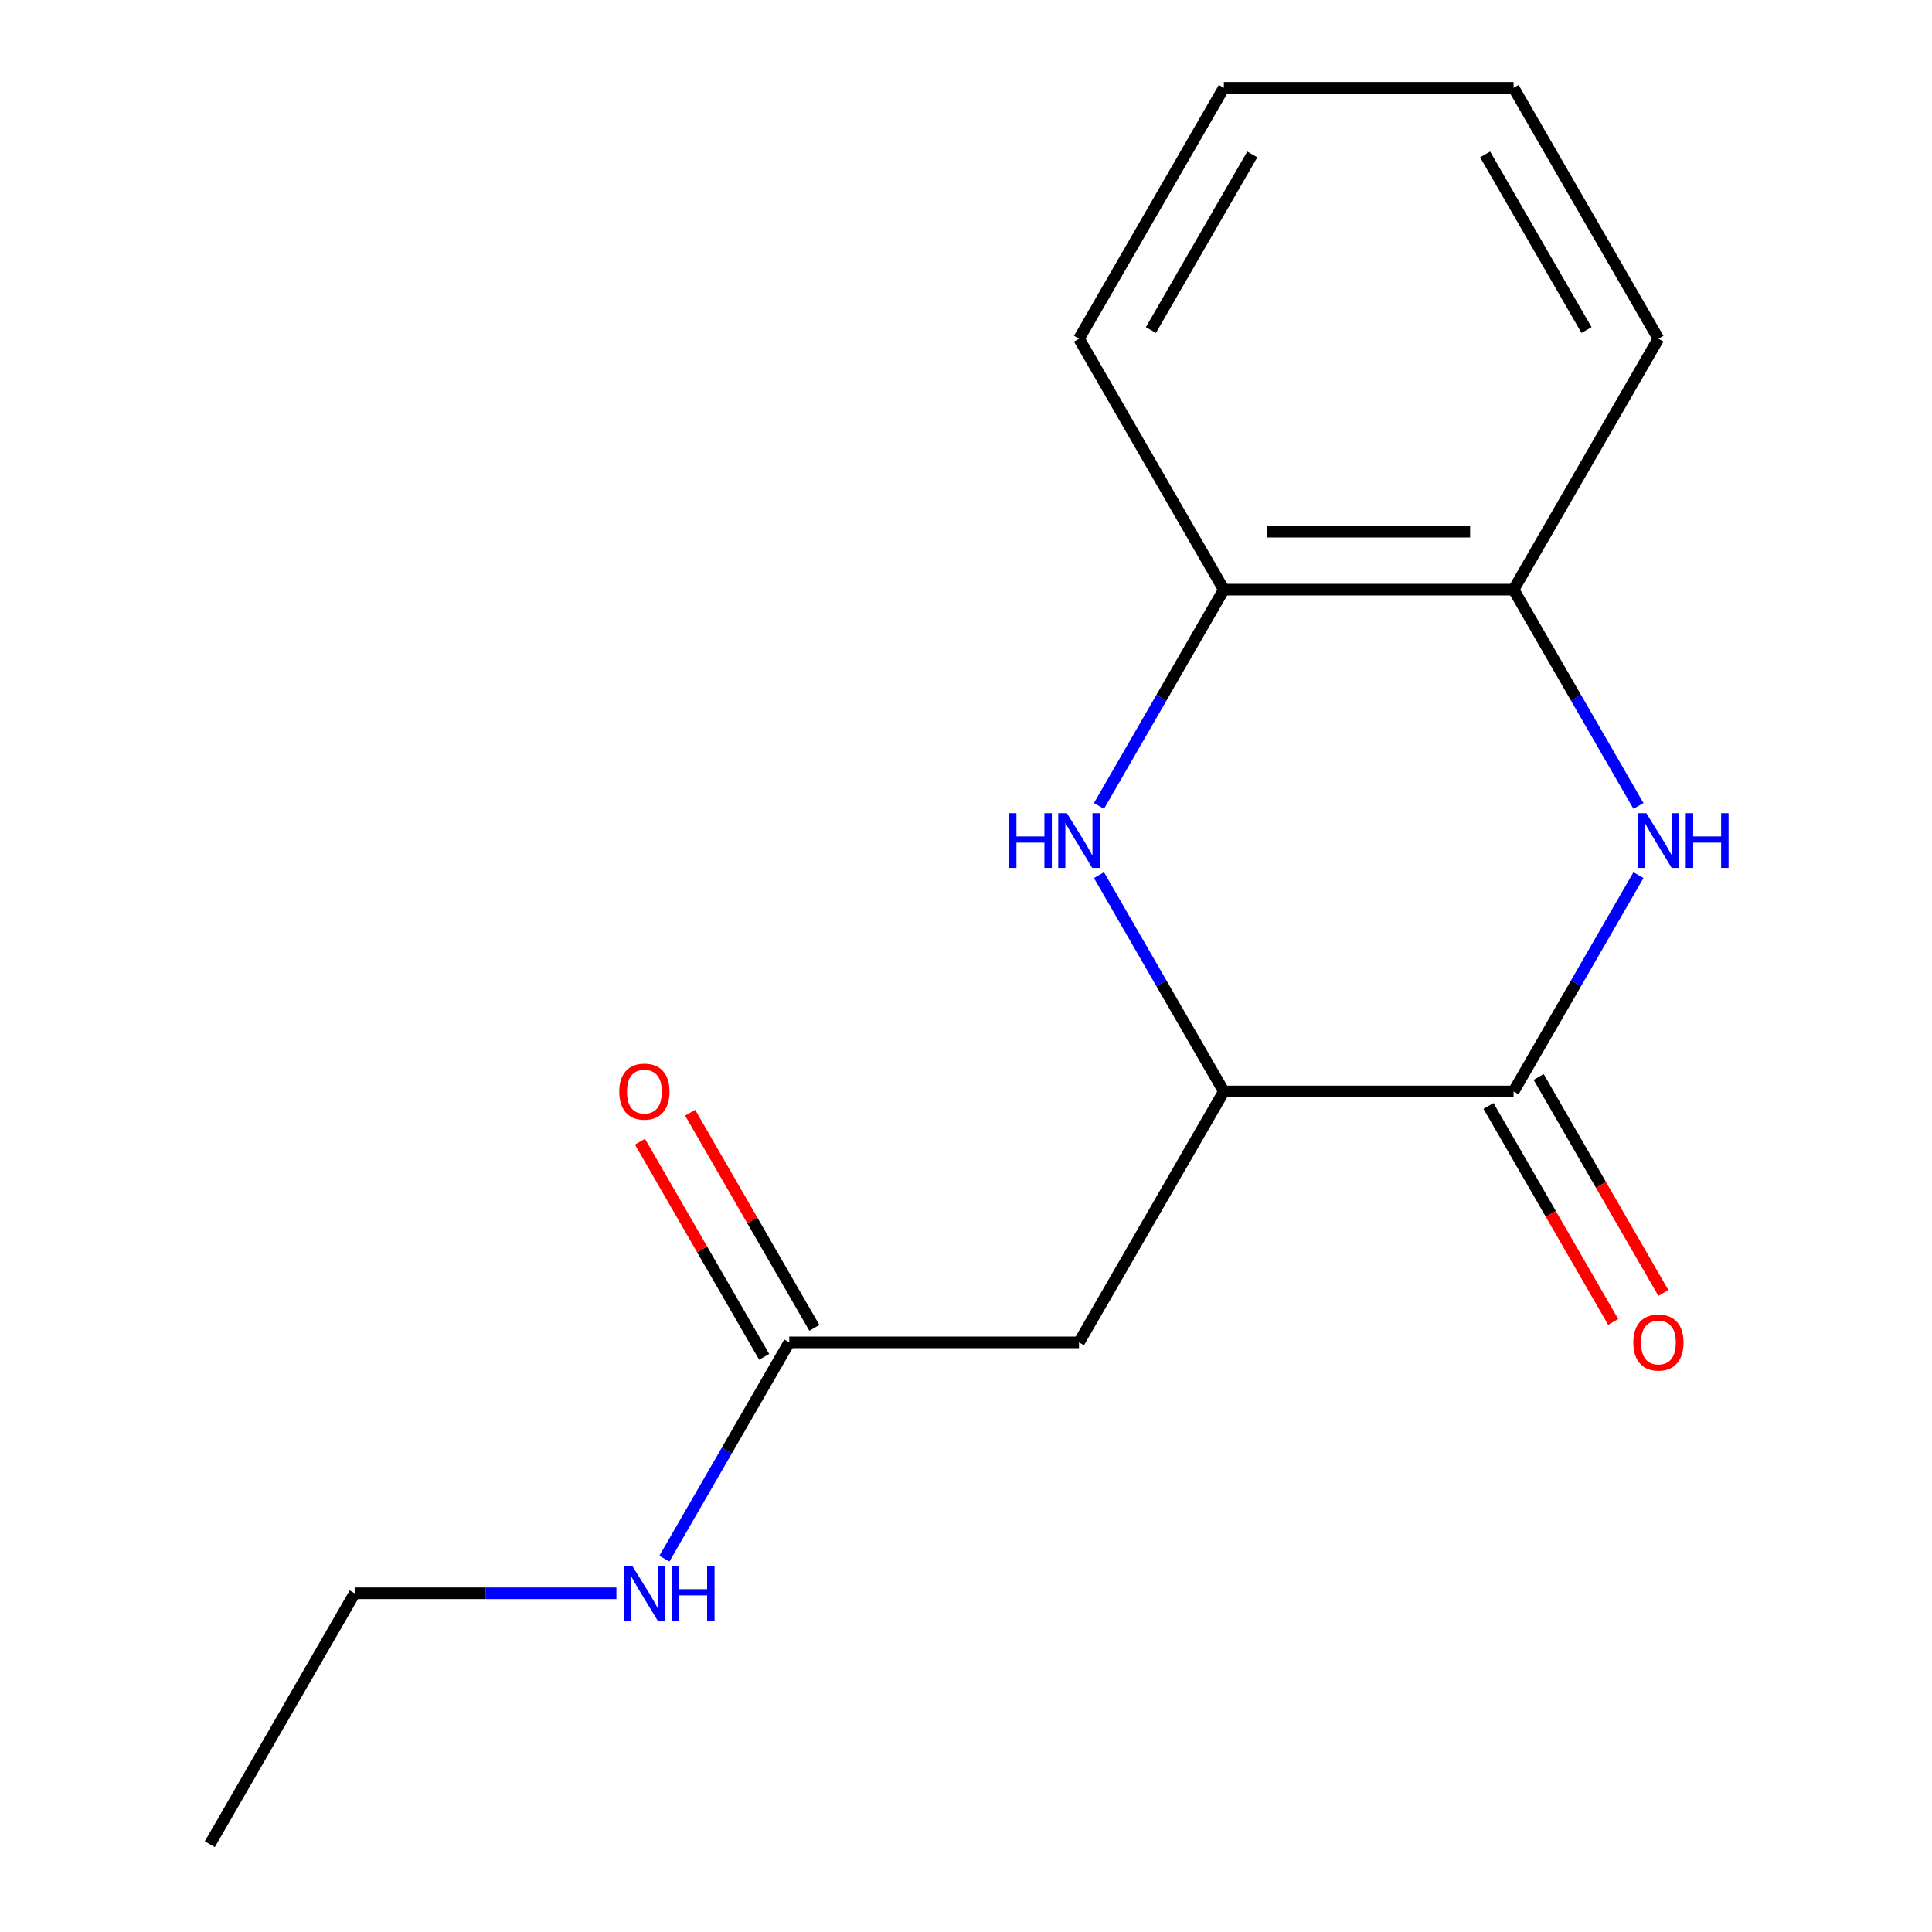 <?xml version='1.0' encoding='iso-8859-1'?>
<svg version='1.1' baseProfile='full'
              xmlns='http://www.w3.org/2000/svg'
                      xmlns:rdkit='http://www.rdkit.org/xml'
                      xmlns:xlink='http://www.w3.org/1999/xlink'
                  xml:space='preserve'
width='1000px' height='1000px' viewBox='0 0 1000 1000'>
<!-- END OF HEADER -->
<rect style='opacity:1.0;fill:#FFFFFF;stroke:none' width='1000' height='1000' x='0' y='0'> </rect>
<path class='bond-0' d='M 848.063,452.974 L 815.743,508.955' style='fill:none;fill-rule:evenodd;stroke:#0000FF;stroke-width:6px;stroke-linecap:butt;stroke-linejoin:miter;stroke-opacity:1' />
<path class='bond-0' d='M 815.743,508.955 L 783.422,564.935' style='fill:none;fill-rule:evenodd;stroke:#000000;stroke-width:6px;stroke-linecap:butt;stroke-linejoin:miter;stroke-opacity:1' />
<path class='bond-4' d='M 848.063,417.156 L 815.743,361.175' style='fill:none;fill-rule:evenodd;stroke:#0000FF;stroke-width:6px;stroke-linecap:butt;stroke-linejoin:miter;stroke-opacity:1' />
<path class='bond-4' d='M 815.743,361.175 L 783.422,305.195' style='fill:none;fill-rule:evenodd;stroke:#000000;stroke-width:6px;stroke-linecap:butt;stroke-linejoin:miter;stroke-opacity:1' />
<path class='bond-2' d='M 783.422,564.935 L 633.461,564.935' style='fill:none;fill-rule:evenodd;stroke:#000000;stroke-width:6px;stroke-linecap:butt;stroke-linejoin:miter;stroke-opacity:1' />
<path class='bond-7' d='M 770.435,572.433 L 802.709,628.334' style='fill:none;fill-rule:evenodd;stroke:#000000;stroke-width:6px;stroke-linecap:butt;stroke-linejoin:miter;stroke-opacity:1' />
<path class='bond-7' d='M 802.709,628.334 L 834.984,684.234' style='fill:none;fill-rule:evenodd;stroke:#FF0000;stroke-width:6px;stroke-linecap:butt;stroke-linejoin:miter;stroke-opacity:1' />
<path class='bond-7' d='M 796.409,557.437 L 828.683,613.338' style='fill:none;fill-rule:evenodd;stroke:#000000;stroke-width:6px;stroke-linecap:butt;stroke-linejoin:miter;stroke-opacity:1' />
<path class='bond-7' d='M 828.683,613.338 L 860.958,669.238' style='fill:none;fill-rule:evenodd;stroke:#FF0000;stroke-width:6px;stroke-linecap:butt;stroke-linejoin:miter;stroke-opacity:1' />
<path class='bond-1' d='M 568.82,417.156 L 601.141,361.175' style='fill:none;fill-rule:evenodd;stroke:#0000FF;stroke-width:6px;stroke-linecap:butt;stroke-linejoin:miter;stroke-opacity:1' />
<path class='bond-1' d='M 601.141,361.175 L 633.461,305.195' style='fill:none;fill-rule:evenodd;stroke:#000000;stroke-width:6px;stroke-linecap:butt;stroke-linejoin:miter;stroke-opacity:1' />
<path class='bond-16' d='M 568.82,452.974 L 601.141,508.955' style='fill:none;fill-rule:evenodd;stroke:#0000FF;stroke-width:6px;stroke-linecap:butt;stroke-linejoin:miter;stroke-opacity:1' />
<path class='bond-16' d='M 601.141,508.955 L 633.461,564.935' style='fill:none;fill-rule:evenodd;stroke:#000000;stroke-width:6px;stroke-linecap:butt;stroke-linejoin:miter;stroke-opacity:1' />
<path class='bond-3' d='M 633.461,564.935 L 558.481,694.805' style='fill:none;fill-rule:evenodd;stroke:#000000;stroke-width:6px;stroke-linecap:butt;stroke-linejoin:miter;stroke-opacity:1' />
<path class='bond-6' d='M 558.481,694.805 L 408.519,694.805' style='fill:none;fill-rule:evenodd;stroke:#000000;stroke-width:6px;stroke-linecap:butt;stroke-linejoin:miter;stroke-opacity:1' />
<path class='bond-5' d='M 783.422,305.195 L 633.461,305.195' style='fill:none;fill-rule:evenodd;stroke:#000000;stroke-width:6px;stroke-linecap:butt;stroke-linejoin:miter;stroke-opacity:1' />
<path class='bond-5' d='M 760.928,275.203 L 655.955,275.203' style='fill:none;fill-rule:evenodd;stroke:#000000;stroke-width:6px;stroke-linecap:butt;stroke-linejoin:miter;stroke-opacity:1' />
<path class='bond-10' d='M 783.422,305.195 L 858.403,175.325' style='fill:none;fill-rule:evenodd;stroke:#000000;stroke-width:6px;stroke-linecap:butt;stroke-linejoin:miter;stroke-opacity:1' />
<path class='bond-11' d='M 633.461,305.195 L 558.481,175.325' style='fill:none;fill-rule:evenodd;stroke:#000000;stroke-width:6px;stroke-linecap:butt;stroke-linejoin:miter;stroke-opacity:1' />
<path class='bond-8' d='M 421.506,687.307 L 389.359,631.627' style='fill:none;fill-rule:evenodd;stroke:#000000;stroke-width:6px;stroke-linecap:butt;stroke-linejoin:miter;stroke-opacity:1' />
<path class='bond-8' d='M 389.359,631.627 L 357.212,575.946' style='fill:none;fill-rule:evenodd;stroke:#FF0000;stroke-width:6px;stroke-linecap:butt;stroke-linejoin:miter;stroke-opacity:1' />
<path class='bond-8' d='M 395.532,702.303 L 363.385,646.623' style='fill:none;fill-rule:evenodd;stroke:#000000;stroke-width:6px;stroke-linecap:butt;stroke-linejoin:miter;stroke-opacity:1' />
<path class='bond-8' d='M 363.385,646.623 L 331.238,590.942' style='fill:none;fill-rule:evenodd;stroke:#FF0000;stroke-width:6px;stroke-linecap:butt;stroke-linejoin:miter;stroke-opacity:1' />
<path class='bond-9' d='M 408.519,694.805 L 376.199,750.786' style='fill:none;fill-rule:evenodd;stroke:#000000;stroke-width:6px;stroke-linecap:butt;stroke-linejoin:miter;stroke-opacity:1' />
<path class='bond-9' d='M 376.199,750.786 L 343.879,806.766' style='fill:none;fill-rule:evenodd;stroke:#0000FF;stroke-width:6px;stroke-linecap:butt;stroke-linejoin:miter;stroke-opacity:1' />
<path class='bond-12' d='M 319.05,824.675 L 251.314,824.675' style='fill:none;fill-rule:evenodd;stroke:#0000FF;stroke-width:6px;stroke-linecap:butt;stroke-linejoin:miter;stroke-opacity:1' />
<path class='bond-12' d='M 251.314,824.675 L 183.578,824.675' style='fill:none;fill-rule:evenodd;stroke:#000000;stroke-width:6px;stroke-linecap:butt;stroke-linejoin:miter;stroke-opacity:1' />
<path class='bond-14' d='M 858.403,175.325 L 783.422,45.455' style='fill:none;fill-rule:evenodd;stroke:#000000;stroke-width:6px;stroke-linecap:butt;stroke-linejoin:miter;stroke-opacity:1' />
<path class='bond-14' d='M 821.182,170.84 L 768.695,79.931' style='fill:none;fill-rule:evenodd;stroke:#000000;stroke-width:6px;stroke-linecap:butt;stroke-linejoin:miter;stroke-opacity:1' />
<path class='bond-17' d='M 558.481,175.325 L 633.461,45.455' style='fill:none;fill-rule:evenodd;stroke:#000000;stroke-width:6px;stroke-linecap:butt;stroke-linejoin:miter;stroke-opacity:1' />
<path class='bond-17' d='M 595.702,170.84 L 648.188,79.931' style='fill:none;fill-rule:evenodd;stroke:#000000;stroke-width:6px;stroke-linecap:butt;stroke-linejoin:miter;stroke-opacity:1' />
<path class='bond-13' d='M 183.578,824.675 L 108.597,954.545' style='fill:none;fill-rule:evenodd;stroke:#000000;stroke-width:6px;stroke-linecap:butt;stroke-linejoin:miter;stroke-opacity:1' />
<path class='bond-15' d='M 783.422,45.455 L 633.461,45.455' style='fill:none;fill-rule:evenodd;stroke:#000000;stroke-width:6px;stroke-linecap:butt;stroke-linejoin:miter;stroke-opacity:1' />
<path  class='atom-0' d='M 852.143 420.905
L 861.423 435.905
Q 862.343 437.385, 863.823 440.065
Q 865.303 442.745, 865.383 442.905
L 865.383 420.905
L 869.143 420.905
L 869.143 449.225
L 865.263 449.225
L 855.303 432.825
Q 854.143 430.905, 852.903 428.705
Q 851.703 426.505, 851.343 425.825
L 851.343 449.225
L 847.663 449.225
L 847.663 420.905
L 852.143 420.905
' fill='#0000FF'/>
<path  class='atom-0' d='M 872.543 420.905
L 876.383 420.905
L 876.383 432.945
L 890.863 432.945
L 890.863 420.905
L 894.703 420.905
L 894.703 449.225
L 890.863 449.225
L 890.863 436.145
L 876.383 436.145
L 876.383 449.225
L 872.543 449.225
L 872.543 420.905
' fill='#0000FF'/>
<path  class='atom-2' d='M 522.261 420.905
L 526.101 420.905
L 526.101 432.945
L 540.581 432.945
L 540.581 420.905
L 544.421 420.905
L 544.421 449.225
L 540.581 449.225
L 540.581 436.145
L 526.101 436.145
L 526.101 449.225
L 522.261 449.225
L 522.261 420.905
' fill='#0000FF'/>
<path  class='atom-2' d='M 552.221 420.905
L 561.501 435.905
Q 562.421 437.385, 563.901 440.065
Q 565.381 442.745, 565.461 442.905
L 565.461 420.905
L 569.221 420.905
L 569.221 449.225
L 565.341 449.225
L 555.381 432.825
Q 554.221 430.905, 552.981 428.705
Q 551.781 426.505, 551.421 425.825
L 551.421 449.225
L 547.741 449.225
L 547.741 420.905
L 552.221 420.905
' fill='#0000FF'/>
<path  class='atom-8' d='M 845.403 694.885
Q 845.403 688.085, 848.763 684.285
Q 852.123 680.485, 858.403 680.485
Q 864.683 680.485, 868.043 684.285
Q 871.403 688.085, 871.403 694.885
Q 871.403 701.765, 868.003 705.685
Q 864.603 709.565, 858.403 709.565
Q 852.163 709.565, 848.763 705.685
Q 845.403 701.805, 845.403 694.885
M 858.403 706.365
Q 862.723 706.365, 865.043 703.485
Q 867.403 700.565, 867.403 694.885
Q 867.403 689.325, 865.043 686.525
Q 862.723 683.685, 858.403 683.685
Q 854.083 683.685, 851.723 686.485
Q 849.403 689.285, 849.403 694.885
Q 849.403 700.605, 851.723 703.485
Q 854.083 706.365, 858.403 706.365
' fill='#FF0000'/>
<path  class='atom-9' d='M 320.539 565.015
Q 320.539 558.215, 323.899 554.415
Q 327.259 550.615, 333.539 550.615
Q 339.819 550.615, 343.179 554.415
Q 346.539 558.215, 346.539 565.015
Q 346.539 571.895, 343.139 575.815
Q 339.739 579.695, 333.539 579.695
Q 327.299 579.695, 323.899 575.815
Q 320.539 571.935, 320.539 565.015
M 333.539 576.495
Q 337.859 576.495, 340.179 573.615
Q 342.539 570.695, 342.539 565.015
Q 342.539 559.455, 340.179 556.655
Q 337.859 553.815, 333.539 553.815
Q 329.219 553.815, 326.859 556.615
Q 324.539 559.415, 324.539 565.015
Q 324.539 570.735, 326.859 573.615
Q 329.219 576.495, 333.539 576.495
' fill='#FF0000'/>
<path  class='atom-10' d='M 327.279 810.515
L 336.559 825.515
Q 337.479 826.995, 338.959 829.675
Q 340.439 832.355, 340.519 832.515
L 340.519 810.515
L 344.279 810.515
L 344.279 838.835
L 340.399 838.835
L 330.439 822.435
Q 329.279 820.515, 328.039 818.315
Q 326.839 816.115, 326.479 815.435
L 326.479 838.835
L 322.799 838.835
L 322.799 810.515
L 327.279 810.515
' fill='#0000FF'/>
<path  class='atom-10' d='M 347.679 810.515
L 351.519 810.515
L 351.519 822.555
L 365.999 822.555
L 365.999 810.515
L 369.839 810.515
L 369.839 838.835
L 365.999 838.835
L 365.999 825.755
L 351.519 825.755
L 351.519 838.835
L 347.679 838.835
L 347.679 810.515
' fill='#0000FF'/>
</svg>
